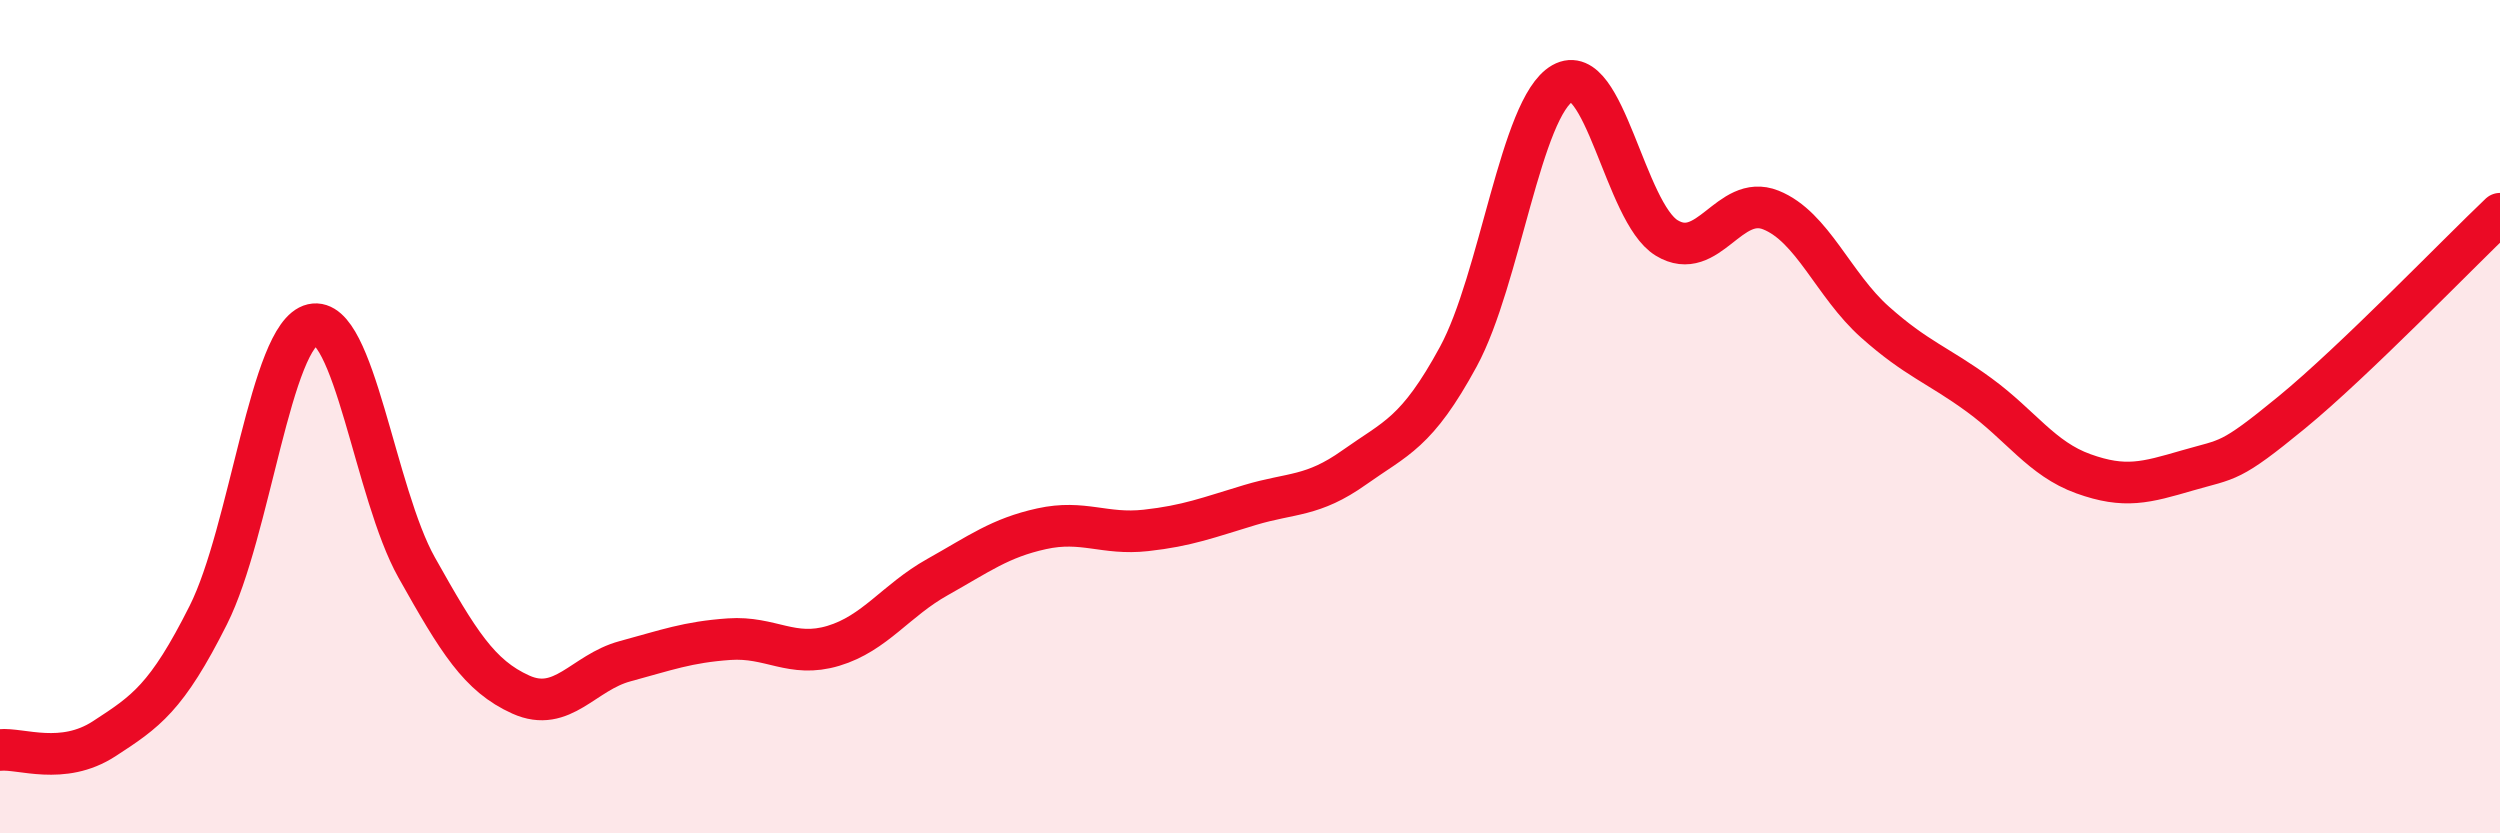
    <svg width="60" height="20" viewBox="0 0 60 20" xmlns="http://www.w3.org/2000/svg">
      <path
        d="M 0,18 C 0.5,17.95 1.5,18.38 2.5,17.73 C 3.5,17.08 4,16.75 5,14.76 C 6,12.77 6.5,8.02 7.5,7.79 C 8.5,7.56 9,11.84 10,13.62 C 11,15.4 11.5,16.22 12.5,16.67 C 13.5,17.12 14,16.14 15,15.87 C 16,15.6 16.5,15.41 17.5,15.34 C 18.5,15.27 19,15.8 20,15.5 C 21,15.2 21.5,14.41 22.5,13.85 C 23.5,13.29 24,12.91 25,12.69 C 26,12.47 26.5,12.84 27.5,12.73 C 28.5,12.62 29,12.42 30,12.12 C 31,11.82 31.5,11.93 32.5,11.22 C 33.5,10.51 34,10.4 35,8.56 C 36,6.72 36.5,2.57 37.5,2 C 38.5,1.43 39,5.1 40,5.71 C 41,6.32 41.5,4.64 42.5,5.04 C 43.5,5.44 44,6.84 45,7.73 C 46,8.62 46.5,8.75 47.5,9.48 C 48.5,10.21 49,11.01 50,11.37 C 51,11.73 51.5,11.58 52.5,11.29 C 53.5,11 53.5,11.13 55,9.9 C 56.5,8.67 59,6.08 60,5.13L60 20L0 20Z"
        fill="#EB0A25"
        opacity="0.1"
        stroke-linecap="round"
        stroke-linejoin="round"
      />
      <path
        d="M 0,18 C 0.5,17.95 1.5,18.38 2.5,17.73 C 3.5,17.08 4,16.75 5,14.76 C 6,12.77 6.5,8.02 7.5,7.79 C 8.5,7.56 9,11.84 10,13.62 C 11,15.4 11.5,16.22 12.5,16.67 C 13.5,17.12 14,16.14 15,15.87 C 16,15.6 16.5,15.41 17.5,15.34 C 18.5,15.27 19,15.8 20,15.5 C 21,15.2 21.5,14.41 22.5,13.85 C 23.5,13.29 24,12.91 25,12.69 C 26,12.47 26.5,12.84 27.5,12.73 C 28.5,12.62 29,12.42 30,12.12 C 31,11.82 31.5,11.93 32.5,11.22 C 33.5,10.51 34,10.4 35,8.56 C 36,6.72 36.5,2.57 37.5,2 C 38.5,1.43 39,5.1 40,5.71 C 41,6.32 41.5,4.64 42.5,5.04 C 43.5,5.44 44,6.84 45,7.73 C 46,8.62 46.5,8.75 47.5,9.48 C 48.5,10.21 49,11.01 50,11.37 C 51,11.73 51.5,11.58 52.5,11.29 C 53.5,11 53.5,11.13 55,9.9 C 56.5,8.67 59,6.08 60,5.13"
        stroke="#EB0A25"
        stroke-width="1"
        fill="none"
        stroke-linecap="round"
        stroke-linejoin="round"
      />
    </svg>
  